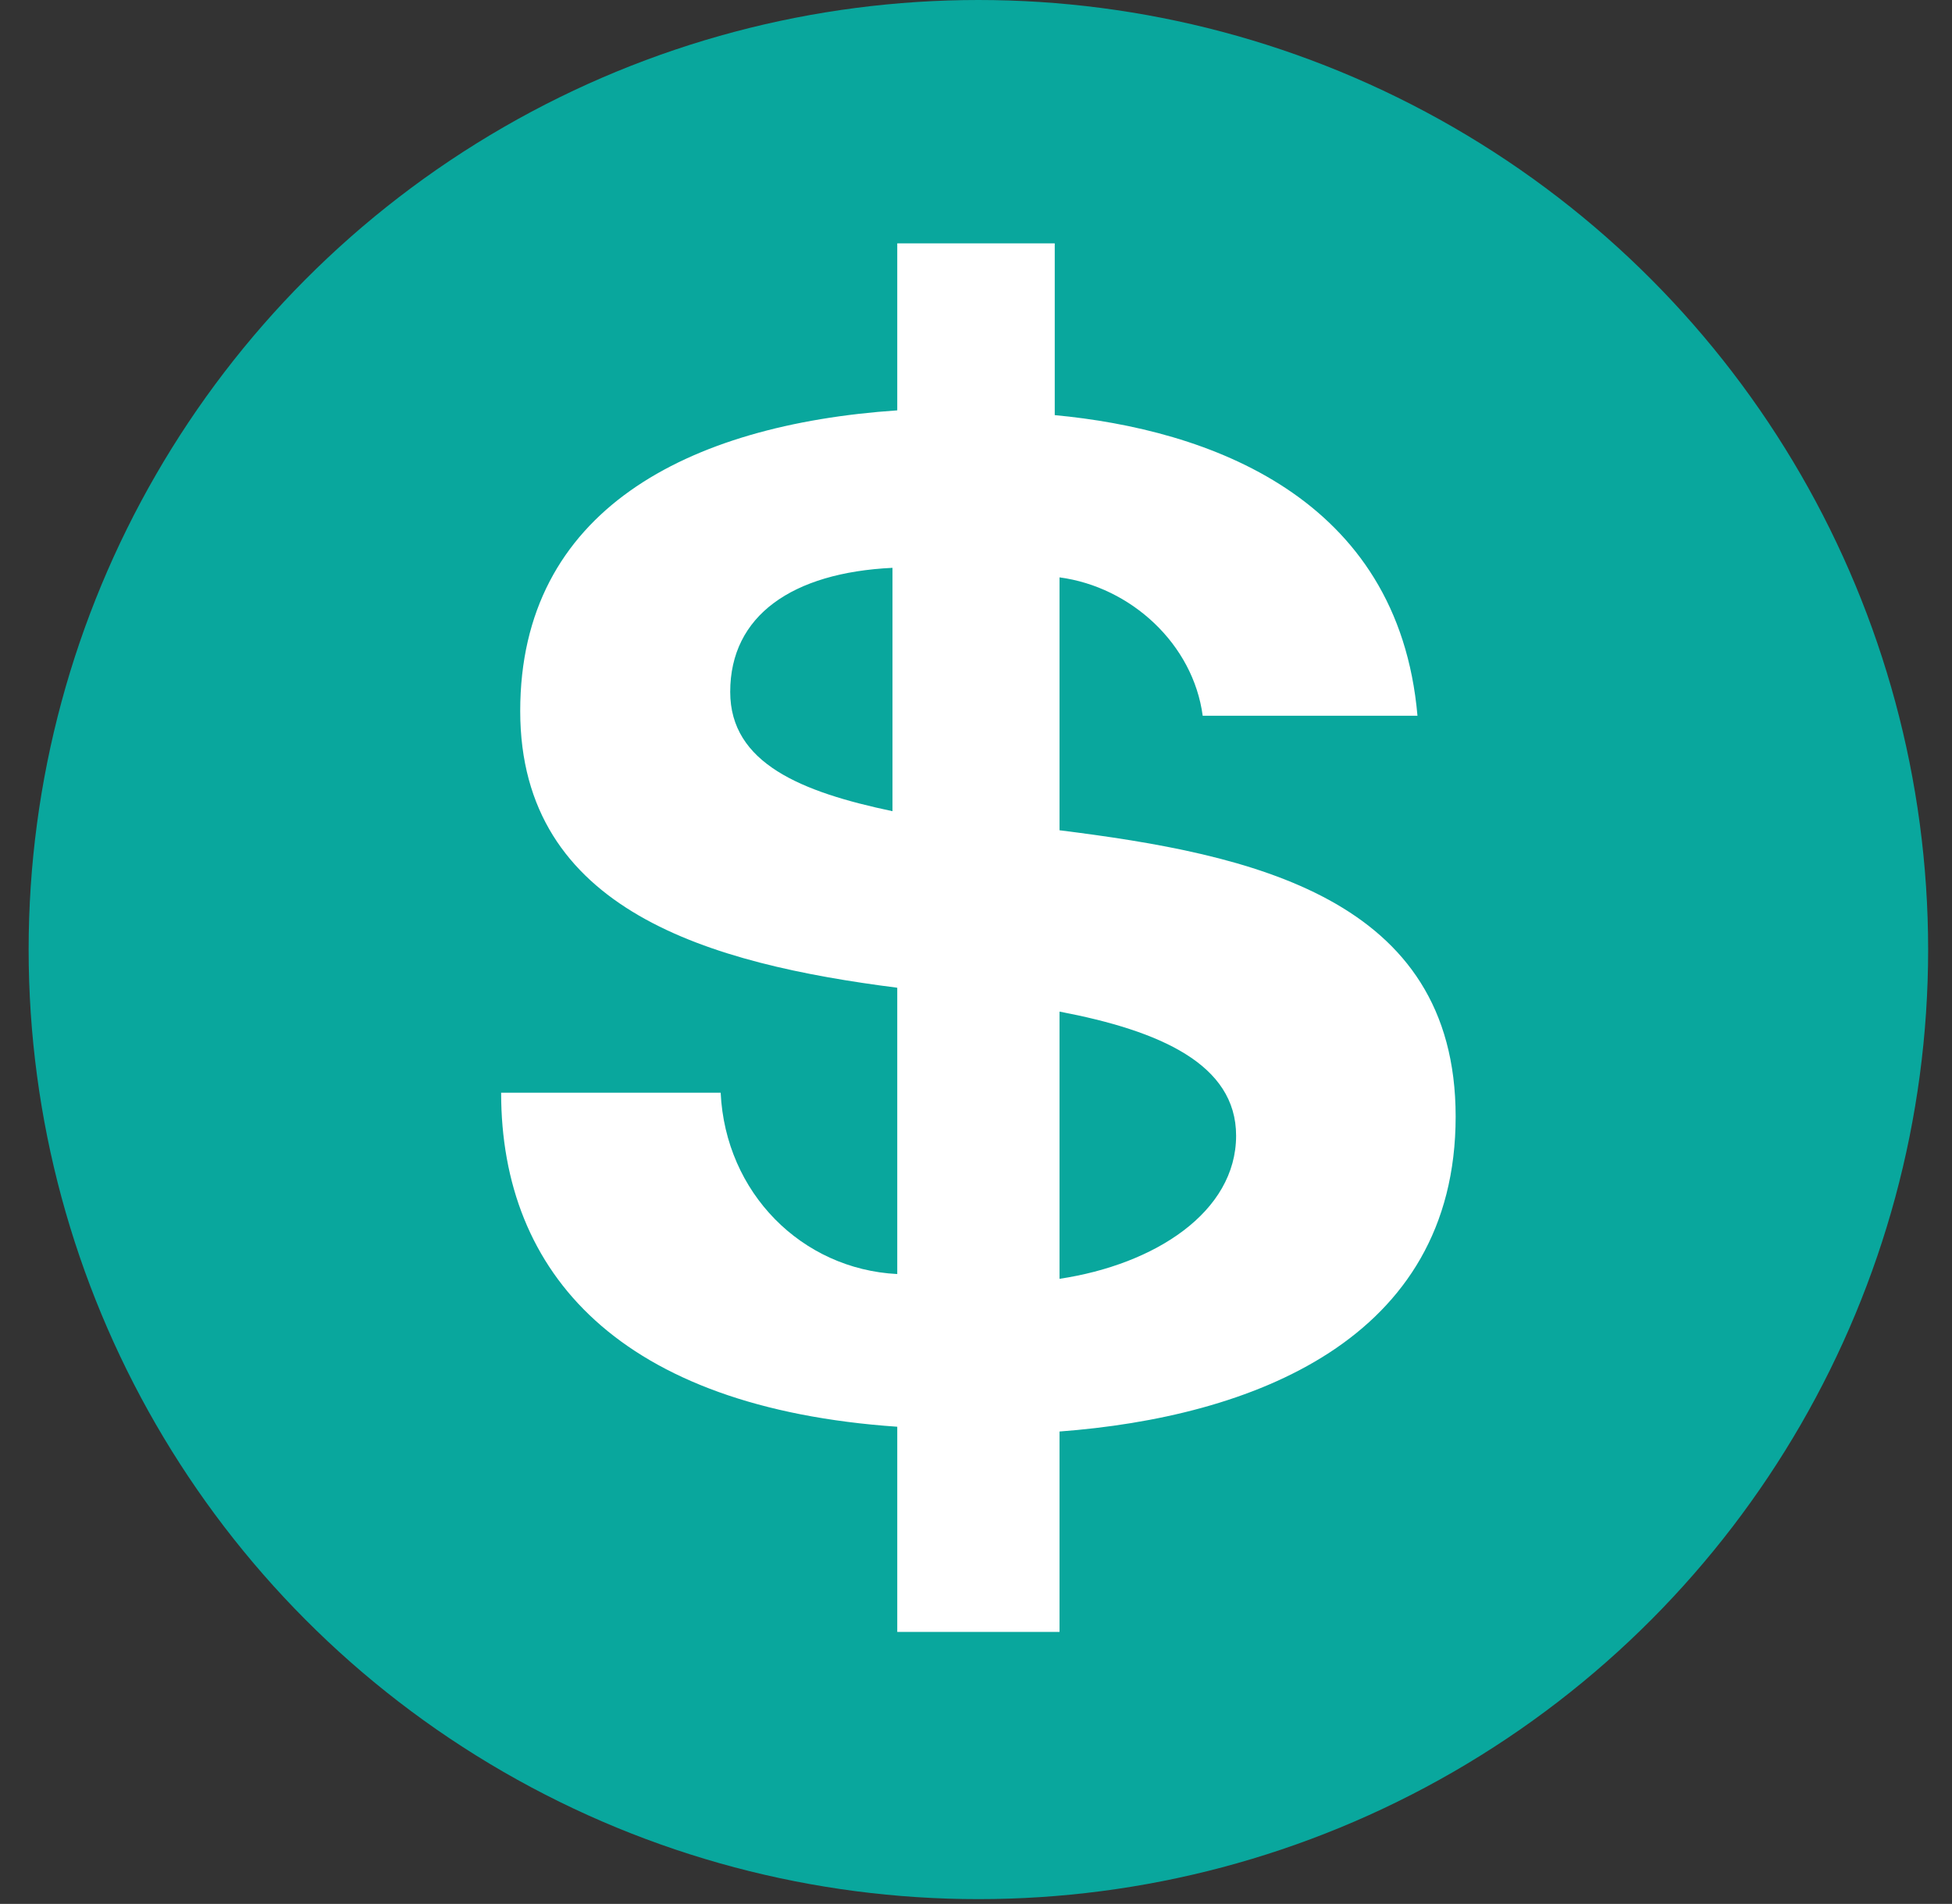 <?xml version="1.0" encoding="utf-8"?>
<!-- Generator: Adobe Illustrator 22.1.0, SVG Export Plug-In . SVG Version: 6.00 Build 0)  -->
<svg version="1.1" id="Layer_1" xmlns="http://www.w3.org/2000/svg" xmlns:xlink="http://www.w3.org/1999/xlink" x="0px" y="0px"
	 viewBox="0 0 40.9 39.9" style="enable-background:new 0 0 40.9 39.9;" xml:space="preserve">
<rect x="0" y="0" width="40.9" height="39.9" fill="#333333" stroke="none"/>
<style type="text/css">
	.st0{fill:#09A79D;}
	.st1{fill:#FFFFFF;}
</style>
<g>
	<circle class="st0" cx="20.5" cy="19.9" r="19.9"/>
	<path class="st1" d="M30.5,23.4c0-4.6-4.3-5.5-8.3-6v-5.3c1.5,0.2,2.8,1.4,3,2.9h4.5c-0.4-4.6-4.4-6-7.6-6.3V5.1h-3.3v3.5
		c-4.4,0.3-7.9,2.1-7.9,6.3s4,5.3,7.9,5.8v6c-2-0.1-3.6-1.7-3.7-3.8h-4.6c0,3.8,2.5,6.6,8.3,7v4.3h3.4V30
		C26.2,29.7,30.5,28.1,30.5,23.4z M15.3,14.5c0-1.6,1.3-2.5,3.4-2.6V17C16.8,16.6,15.3,16,15.3,14.5z M22.2,26.8v-5.6
		c2.1,0.4,3.7,1.1,3.7,2.6C25.9,25.4,24.2,26.5,22.2,26.8z"/>
</g>
</svg>
